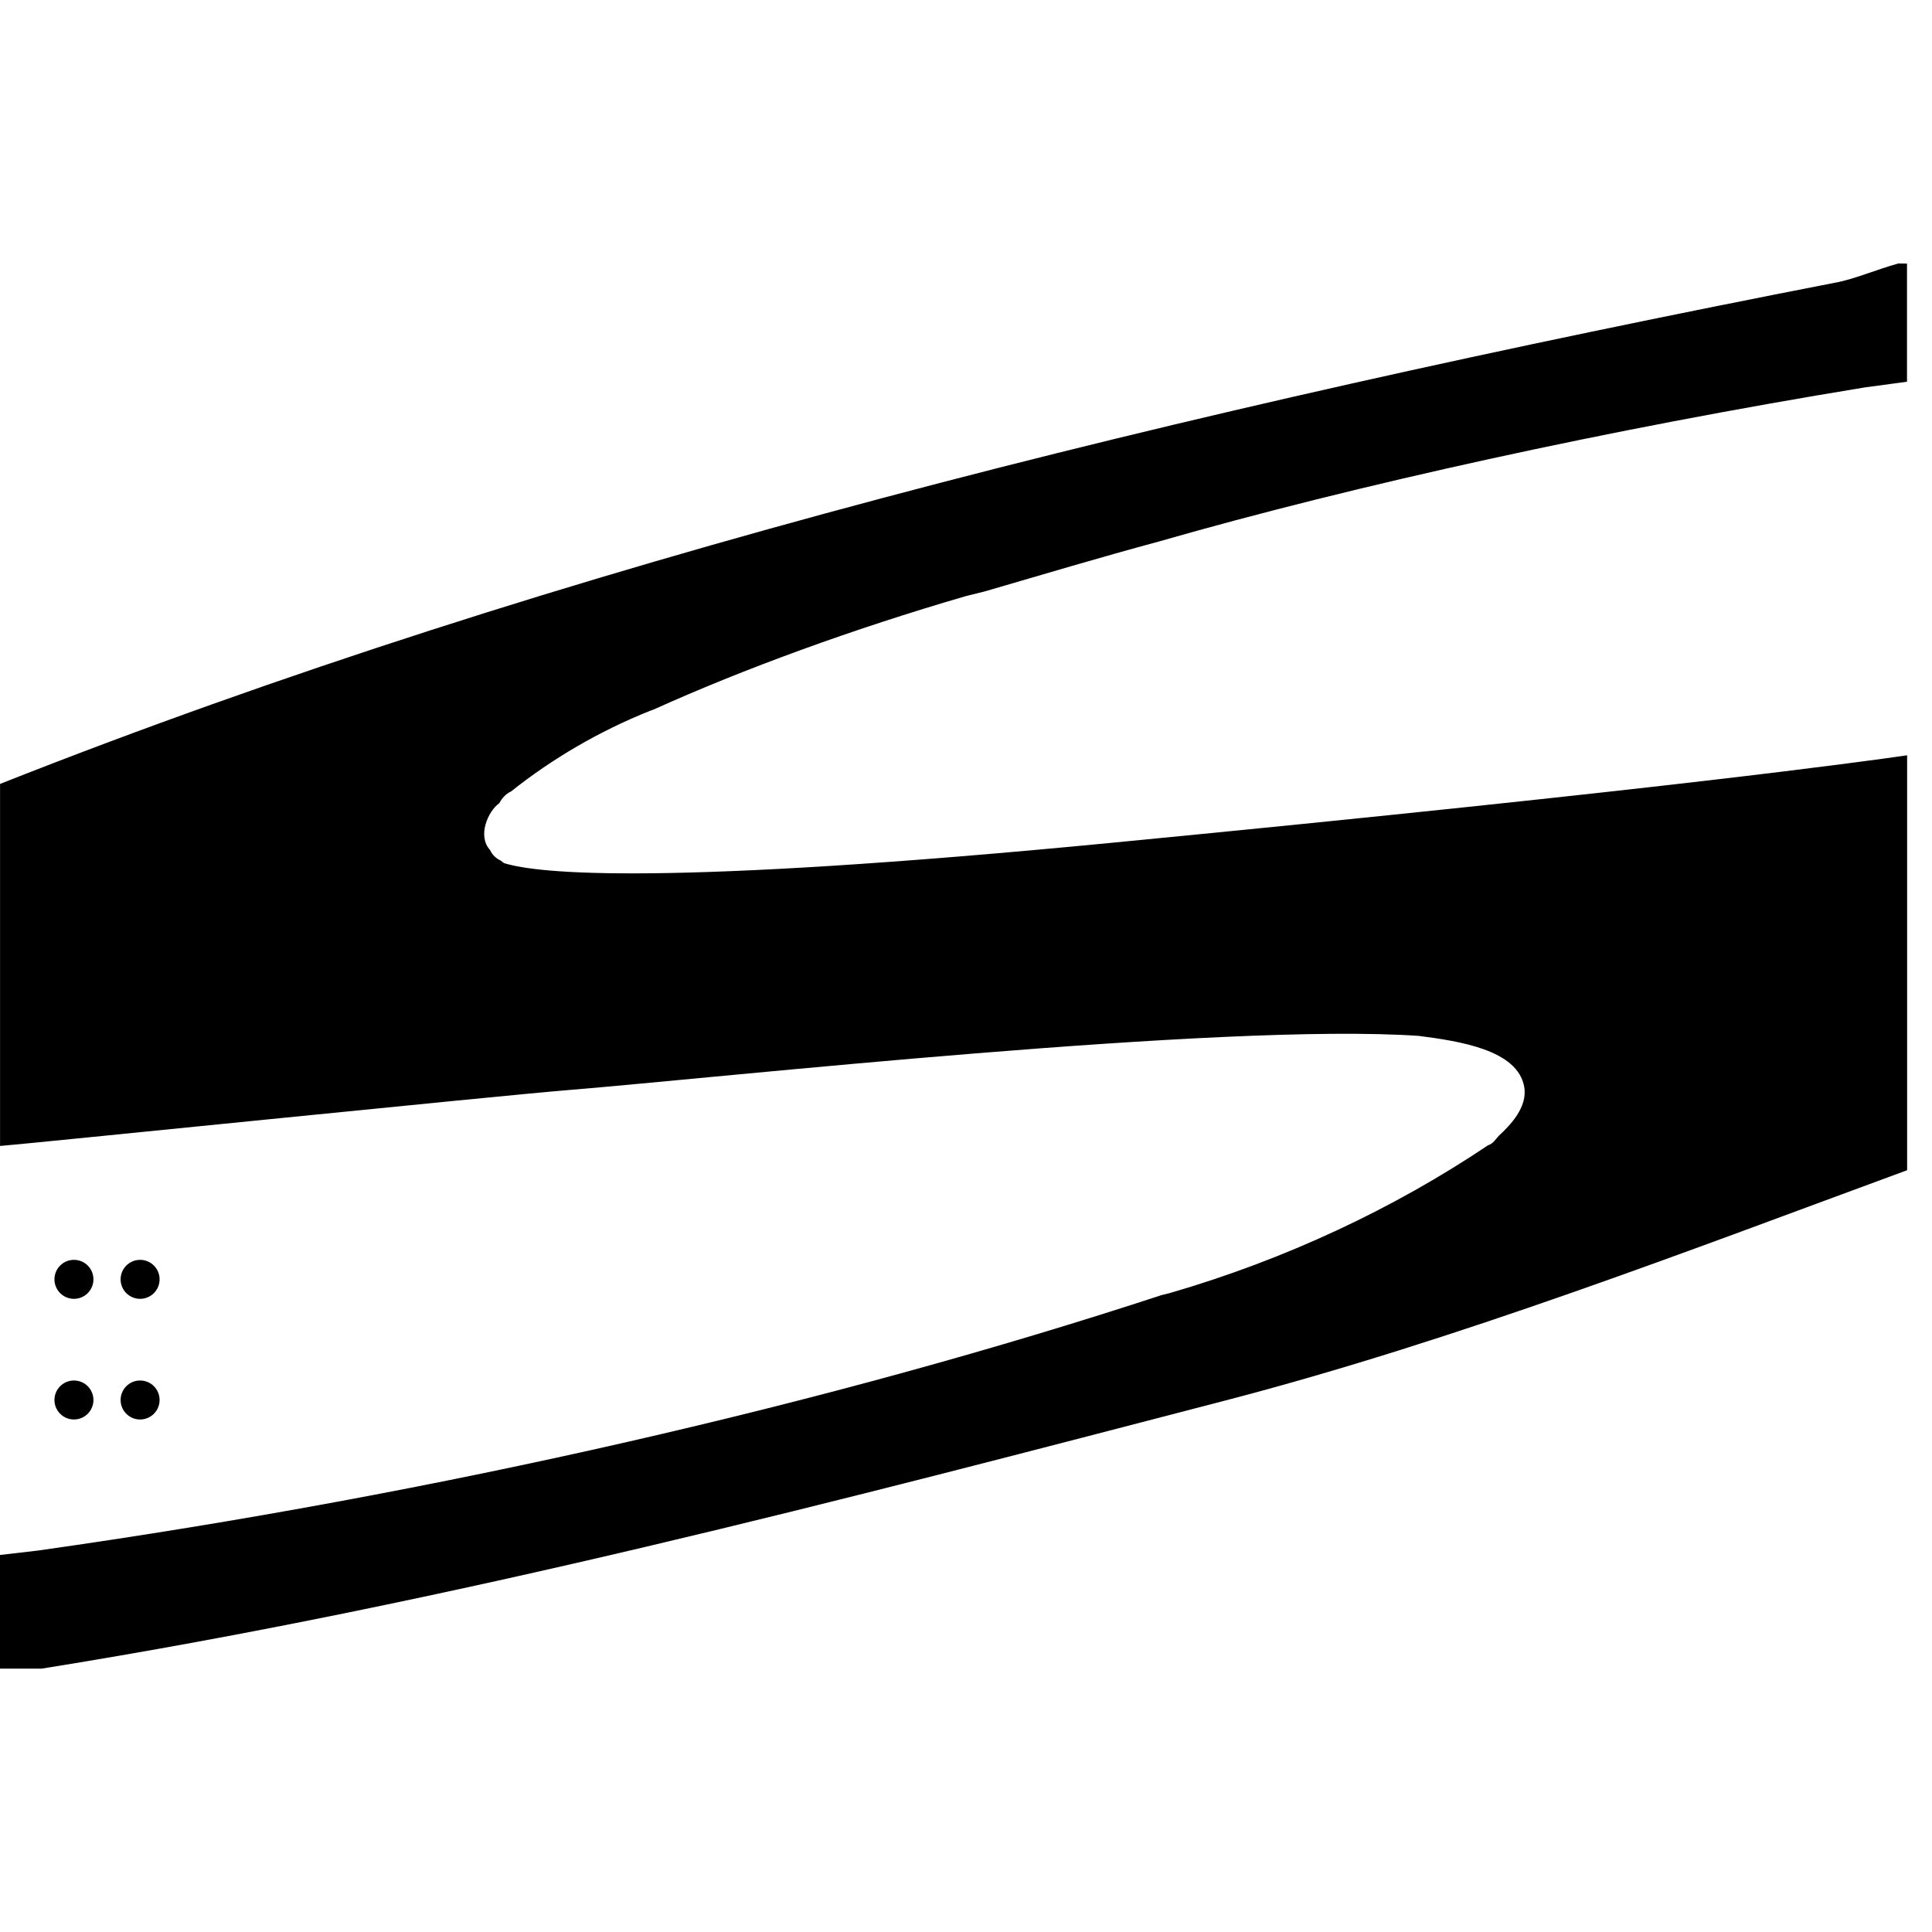 <?xml version="1.0" encoding="utf-8"?><!-- Скачано с сайта svg4.ru / Downloaded from svg4.ru -->
<svg fill="#000000" width="800px" height="800px" viewBox="0 -4.5 33 33" xmlns="http://www.w3.org/2000/svg"><path d="m2.726 17.352c0 .184-.149.333-.333.333s-.333-.149-.333-.333.149-.333.333-.333.333.149.333.333z"/><path d="m1.596 19.413c0 .184-.149.333-.333.333s-.333-.149-.333-.333.149-.333.333-.333.333.149.333.333z"/><path d="m1.596 17.352c0 .184-.149.333-.333.333s-.333-.149-.333-.333.149-.333.333-.333.333.149.333.333z"/><path d="m2.726 19.413c0 .184-.149.333-.333.333s-.333-.149-.333-.333.149-.333.333-.333.333.149.333.333z"/><path d="m32.426 0c-.383.107-.773.275-1.078.328-11.154 2.173-21.798 4.784-31.347 8.562v6.184c.509-.04 8.506-.858 9.707-.955 2.564-.208 11.177-1.157 14.528-.925.683.089 1.689.236 1.799.872.06.347-.24.654-.436.836-.055.059-.096.134-.182.16-1.602 1.076-3.456 1.95-5.438 2.525l-.141.035c-5.604 1.838-12.306 3.389-19.193 4.363l-.646.075v1.941h.715c7.049-1.13 13.723-2.892 20.195-4.574 3.984-1.035 7.96-2.576 11.666-3.939v-7.087c-.685.099-4.098.577-13.582 1.494-7.68.743-9.798.53-10.382.348-.023-.015-.042-.03-.06-.045l.001.001c-.081-.037-.145-.1-.181-.179l-.001-.002c-.219-.236-.037-.663.16-.8.043-.088.112-.157.197-.199l.003-.001c.7-.558 1.504-1.029 2.371-1.376l.064-.023c1.527-.69 3.405-1.377 5.336-1.938l.318-.079c.987-.287 1.975-.583 2.98-.854 3.356-.964 7.67-1.914 12.061-2.632l.713-.096v-2.018z"/></svg>
